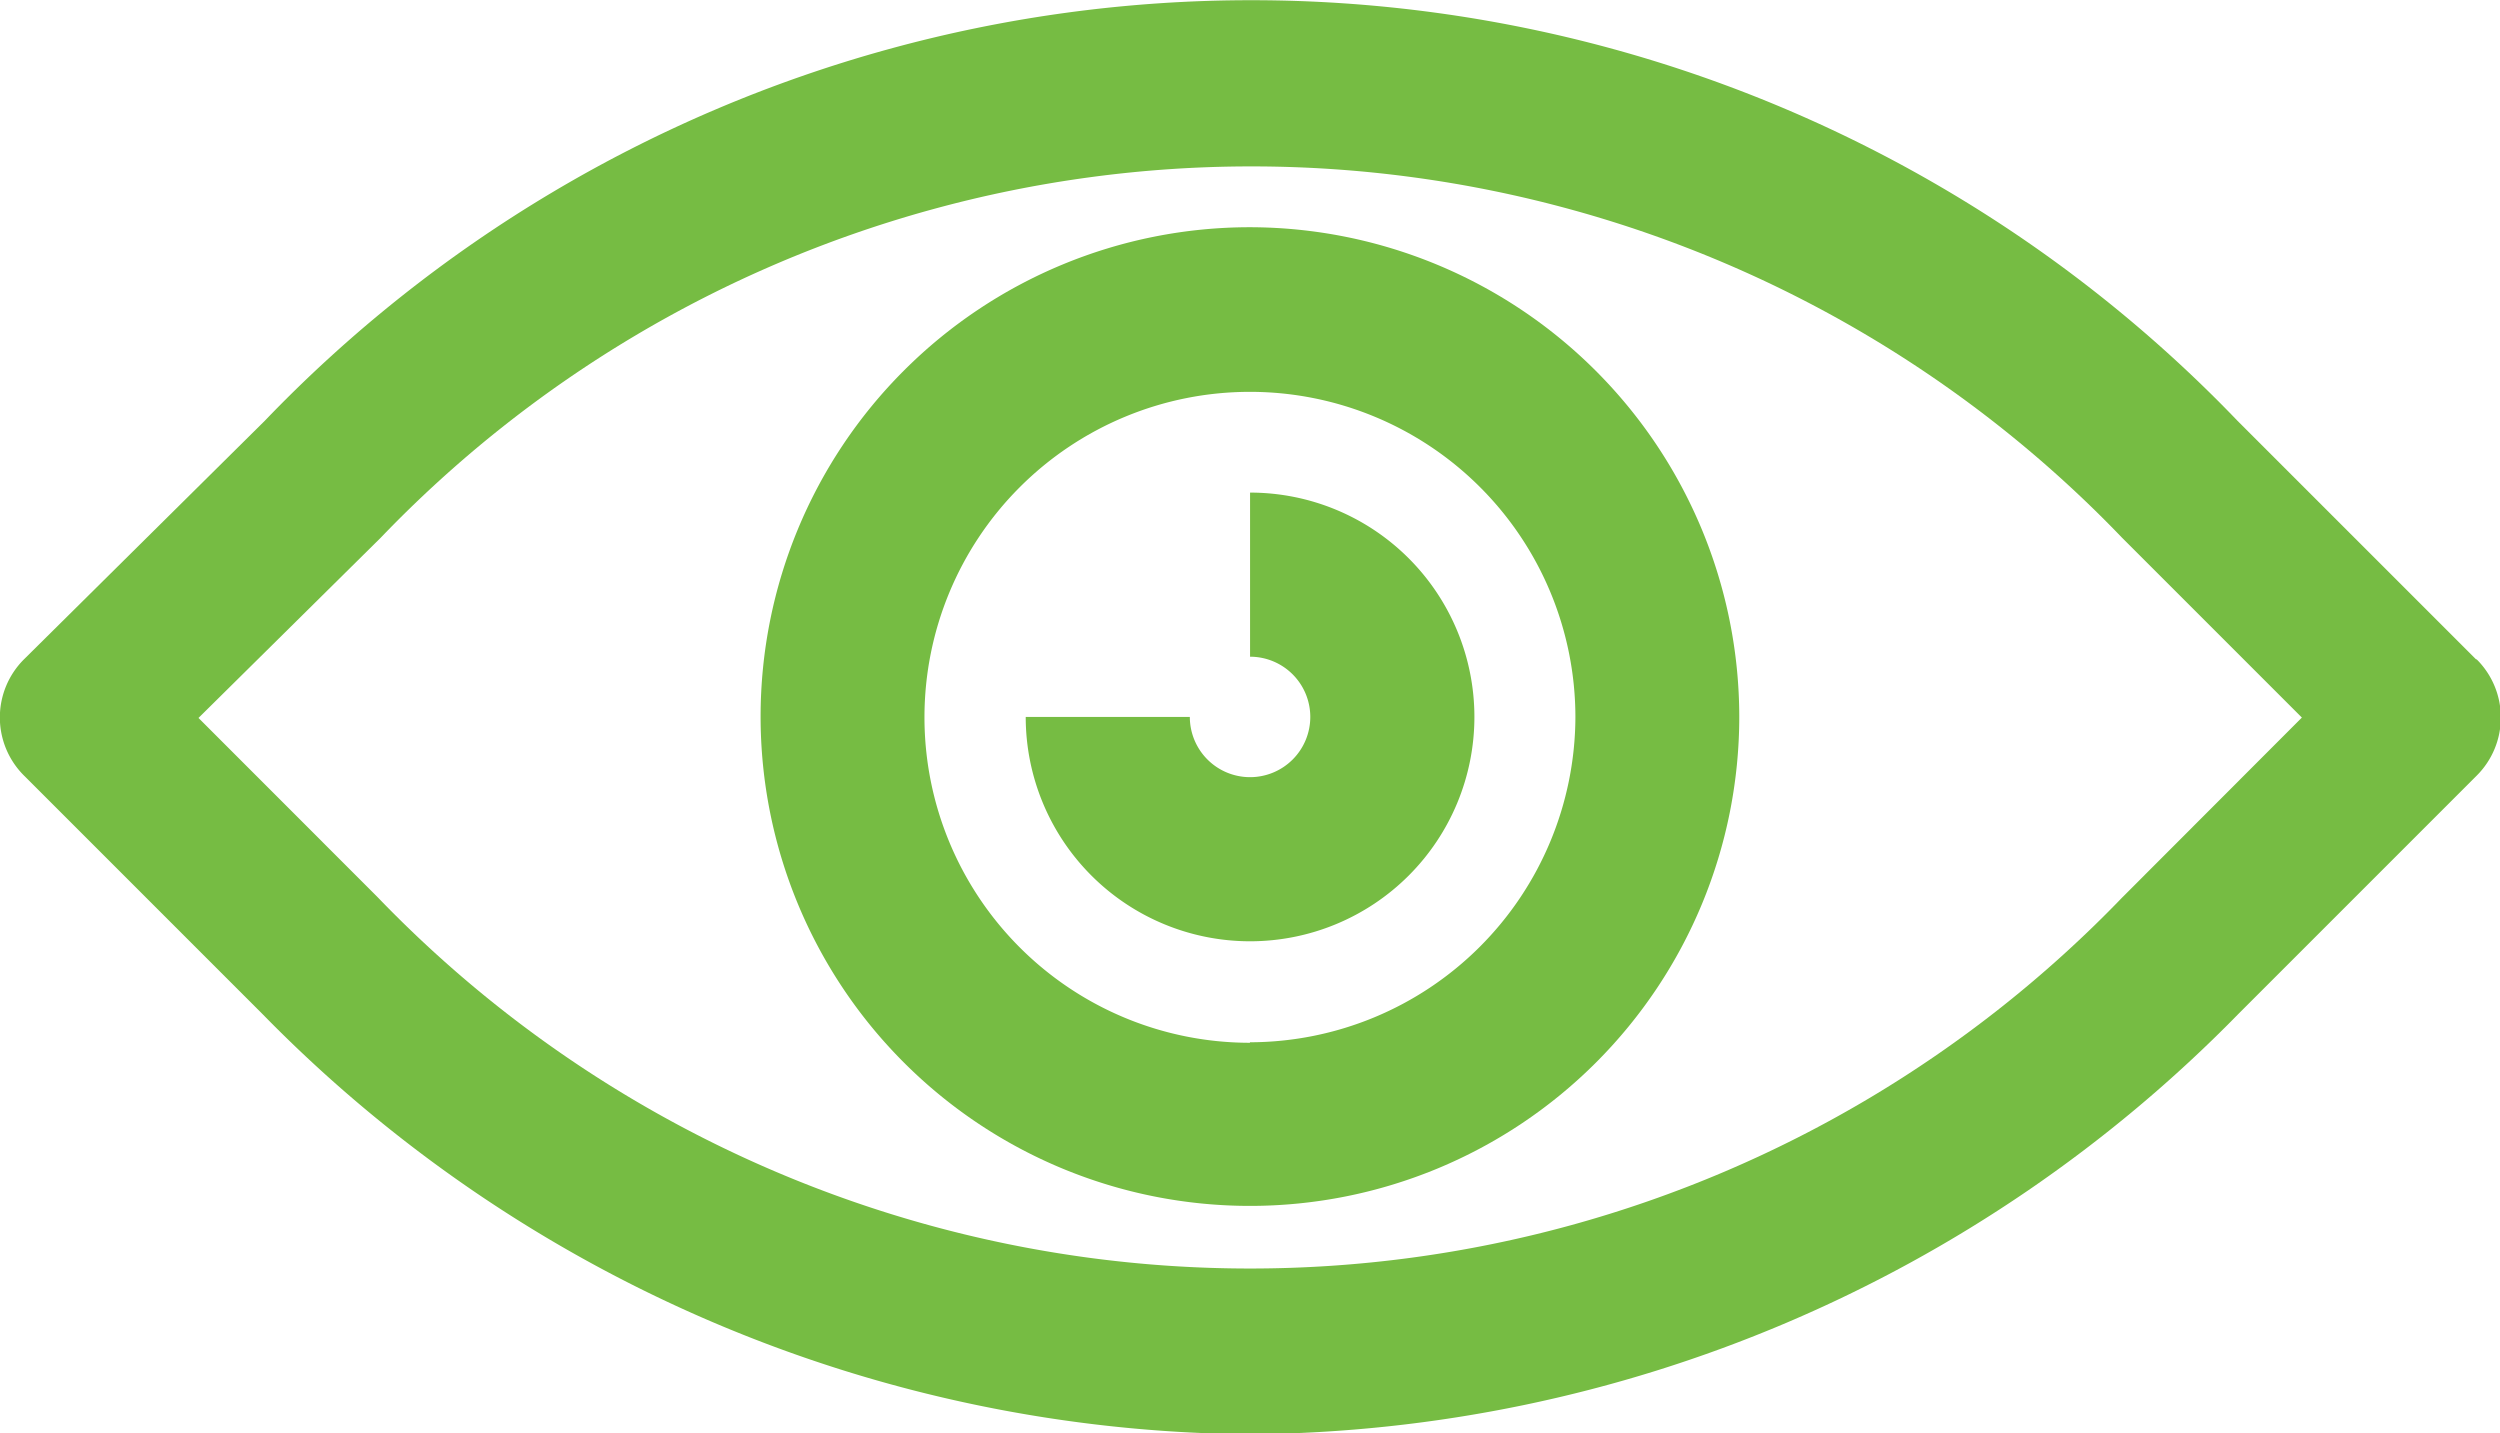 <svg xmlns="http://www.w3.org/2000/svg" width="19.925" height="11.422" viewBox="0 0 19.925 11.422">
  <g id="eye" transform="translate(0 0)">
    <g id="Group_17368" data-name="Group 17368" transform="translate(0 0)">
      <g id="Group_17367" data-name="Group 17367" transform="translate(0 0)">
        <path id="Path_3834" data-name="Path 3834" d="M19.733,114.5l-1.9-1.9a10.894,10.894,0,0,0-15.723,0l-1.918,1.9a.654.654,0,0,0,0,.928l1.9,1.9a11.129,11.129,0,0,0,7.873,3.349,11.134,11.134,0,0,0,7.875-3.35l1.9-1.9a.654.654,0,0,0,0-.925Zm-2.82,1.9a9.648,9.648,0,0,1-13.9,0l-1.431-1.432,1.453-1.437a9.615,9.615,0,0,1,13.877,0l1.434,1.434Z" transform="translate(0 -109.246)" fill="#76bc43"/>
      </g>
    </g>
    <g id="Group_17370" data-name="Group 17370" transform="translate(6.06 1.811)">
      <g id="Group_17369" data-name="Group 17369" transform="translate(0 0)">
        <path id="Path_3835" data-name="Path 3835" d="M159.631,155.789a3.9,3.9,0,1,0,3.9,3.9A3.906,3.906,0,0,0,159.631,155.789Zm0,6.5a2.594,2.594,0,1,1,2.594-2.594A2.6,2.6,0,0,1,159.631,162.285Z" transform="translate(-155.729 -155.789)" fill="#76bc43"/>
      </g>
    </g>
    <g id="Group_17372" data-name="Group 17372" transform="translate(8.175 3.926)">
      <g id="Group_17371" data-name="Group 17371" transform="translate(0 0)">
        <path id="Path_3836" data-name="Path 3836" d="M211.853,210.126v1.308a.48.48,0,1,1-.48.48h-1.308a1.788,1.788,0,1,0,1.788-1.788Z" transform="translate(-210.065 -210.126)" fill="#76bc43"/>
      </g>
    </g>
  </g>
</svg>
